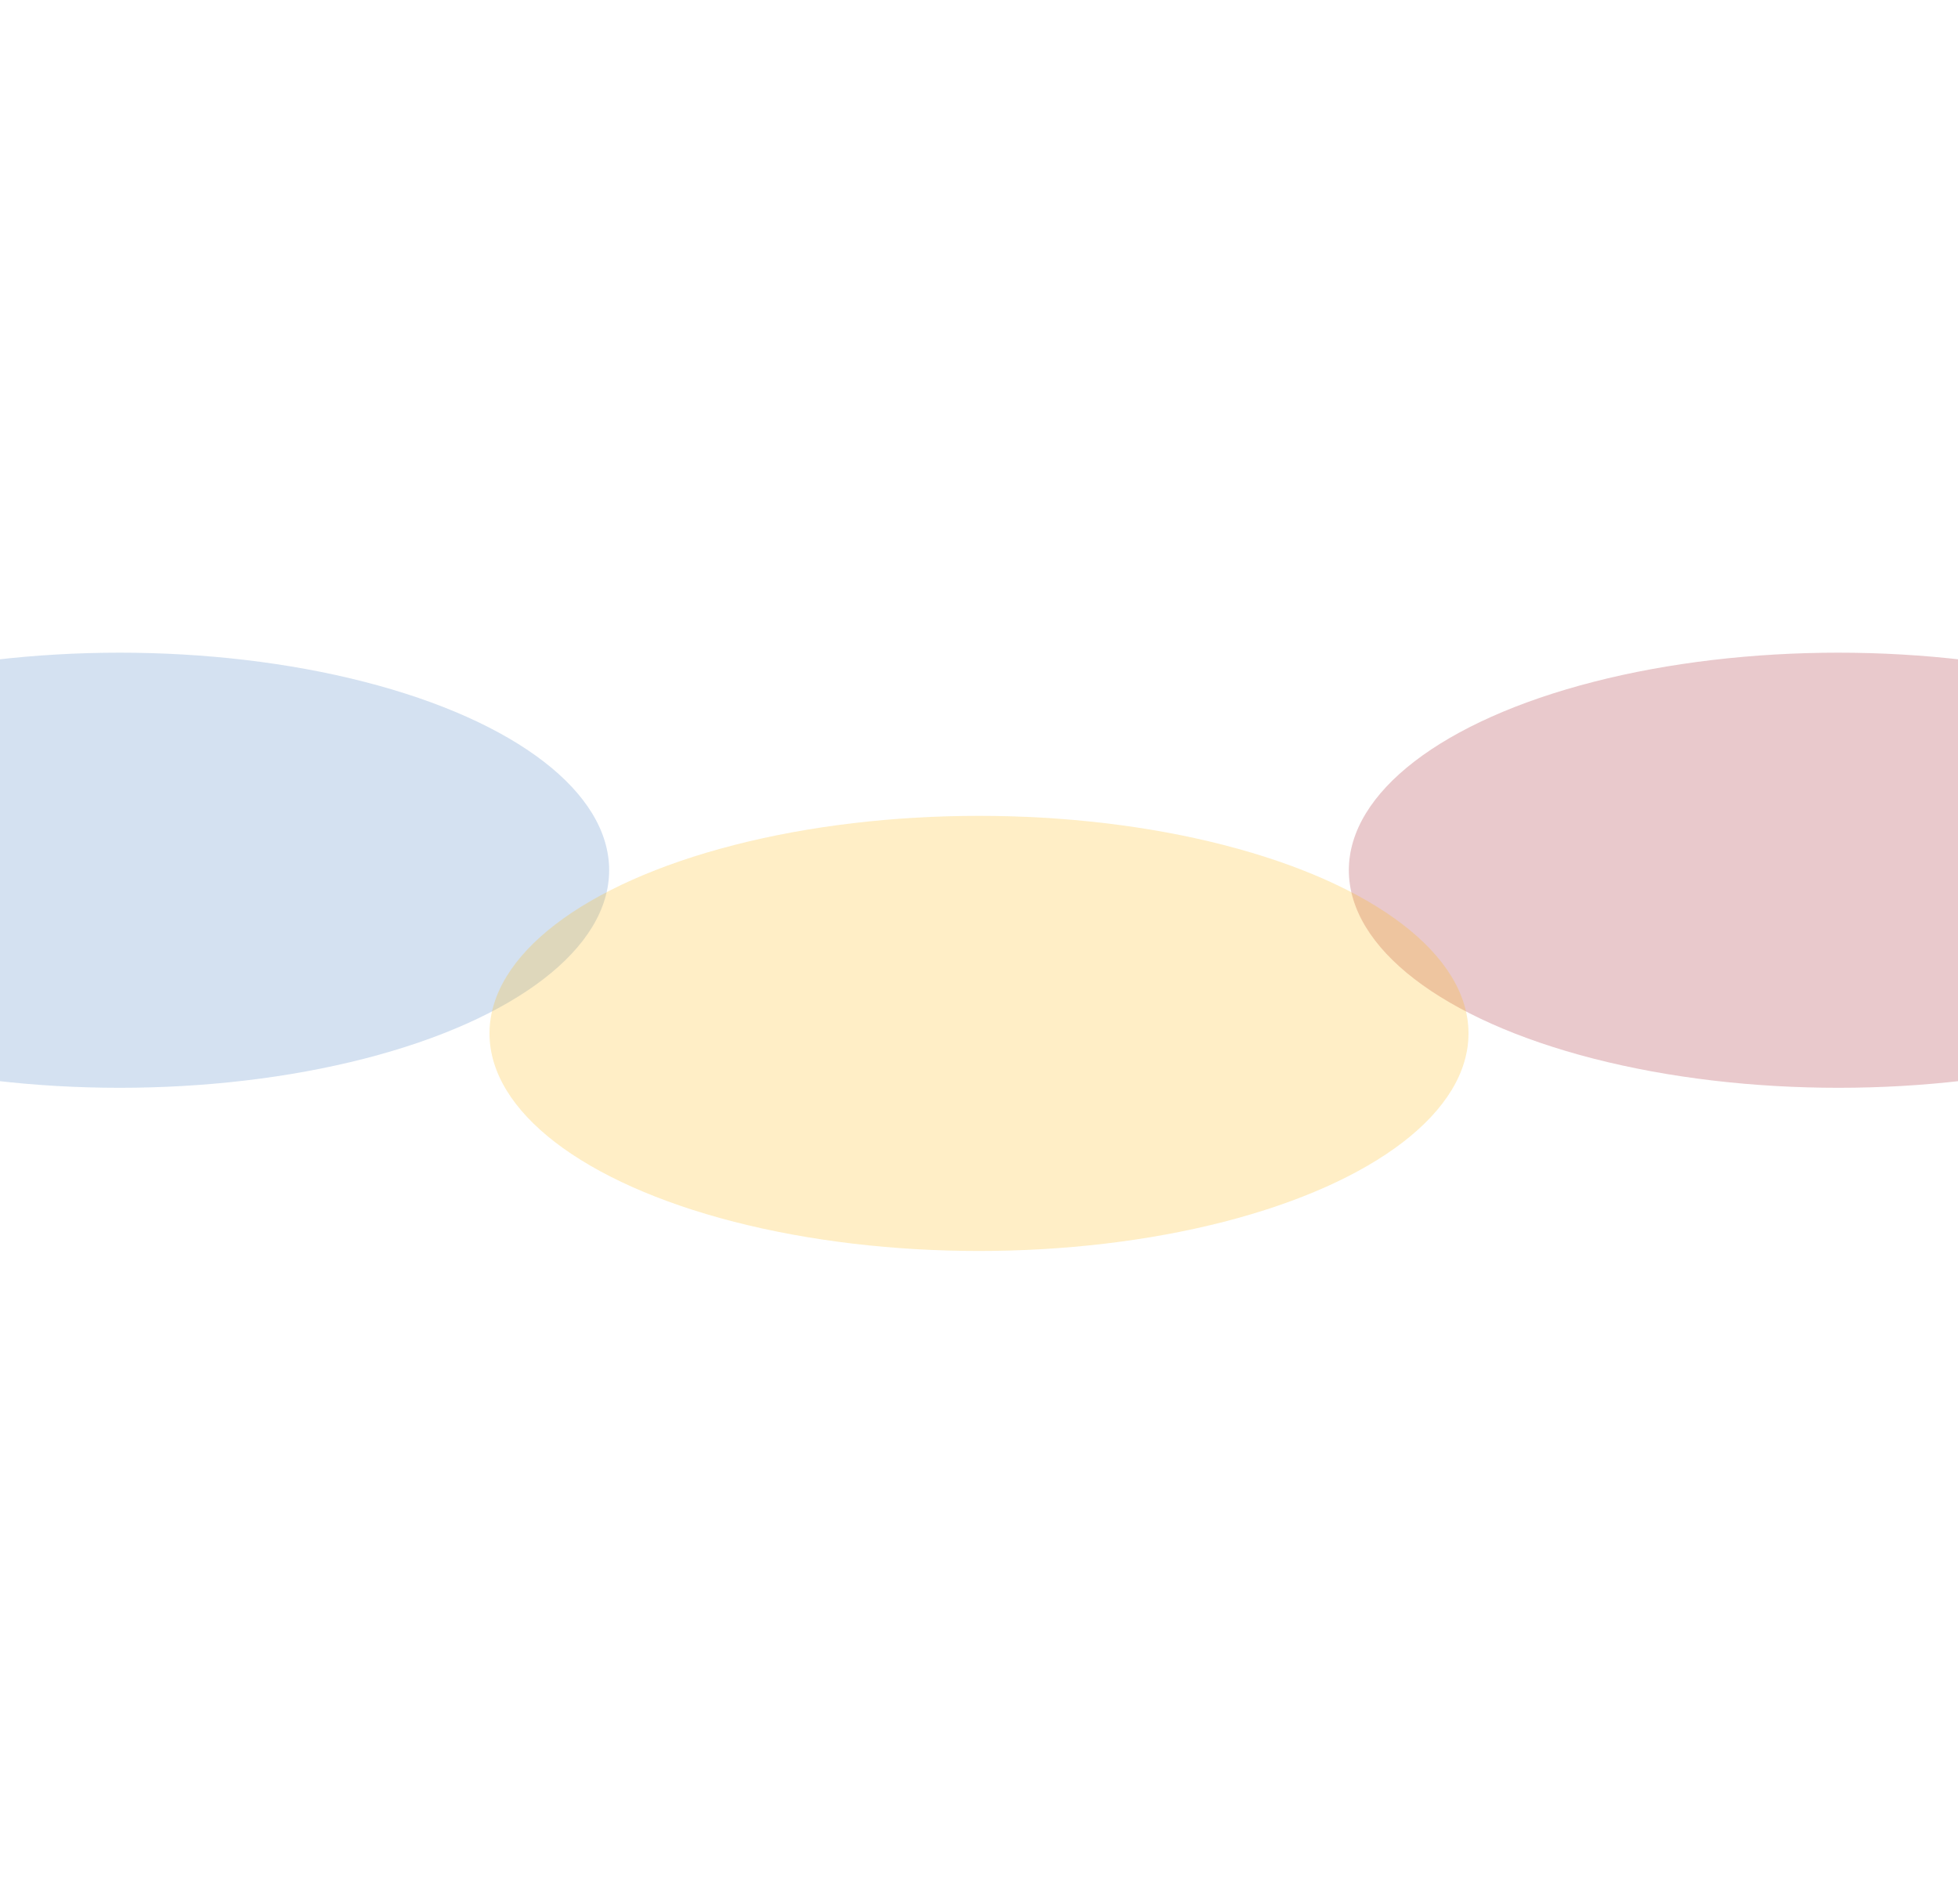 <svg width="1440" height="1400" viewBox="0 0 1440 1400" fill="none" xmlns="http://www.w3.org/2000/svg">
<g opacity="0.24" filter="url(#filter0_f_51_41)">
<ellipse cx="88" cy="640" rx="360" ry="160" fill="#4C82C3"/>
</g>
<g opacity="0.24" filter="url(#filter1_f_51_41)">
<ellipse cx="1352" cy="640" rx="360" ry="160" fill="#A21D2A"/>
</g>
<g opacity="0.24" filter="url(#filter2_f_51_41)">
<ellipse cx="720" cy="760" rx="360" ry="160" fill="#FDBA11"/>
</g>
<defs>
<filter id="filter0_f_51_41" x="-752" y="0" width="1680" height="1280" filterUnits="userSpaceOnUse" color-interpolation-filters="sRGB">
<feFlood flood-opacity="0" result="BackgroundImageFix"/>
<feBlend mode="normal" in="SourceGraphic" in2="BackgroundImageFix" result="shape"/>
<feGaussianBlur stdDeviation="240" result="effect1_foregroundBlur_51_41"/>
</filter>
<filter id="filter1_f_51_41" x="512" y="0" width="1680" height="1280" filterUnits="userSpaceOnUse" color-interpolation-filters="sRGB">
<feFlood flood-opacity="0" result="BackgroundImageFix"/>
<feBlend mode="normal" in="SourceGraphic" in2="BackgroundImageFix" result="shape"/>
<feGaussianBlur stdDeviation="240" result="effect1_foregroundBlur_51_41"/>
</filter>
<filter id="filter2_f_51_41" x="-120" y="120" width="1680" height="1280" filterUnits="userSpaceOnUse" color-interpolation-filters="sRGB">
<feFlood flood-opacity="0" result="BackgroundImageFix"/>
<feBlend mode="normal" in="SourceGraphic" in2="BackgroundImageFix" result="shape"/>
<feGaussianBlur stdDeviation="240" result="effect1_foregroundBlur_51_41"/>
</filter>
</defs>
</svg>
